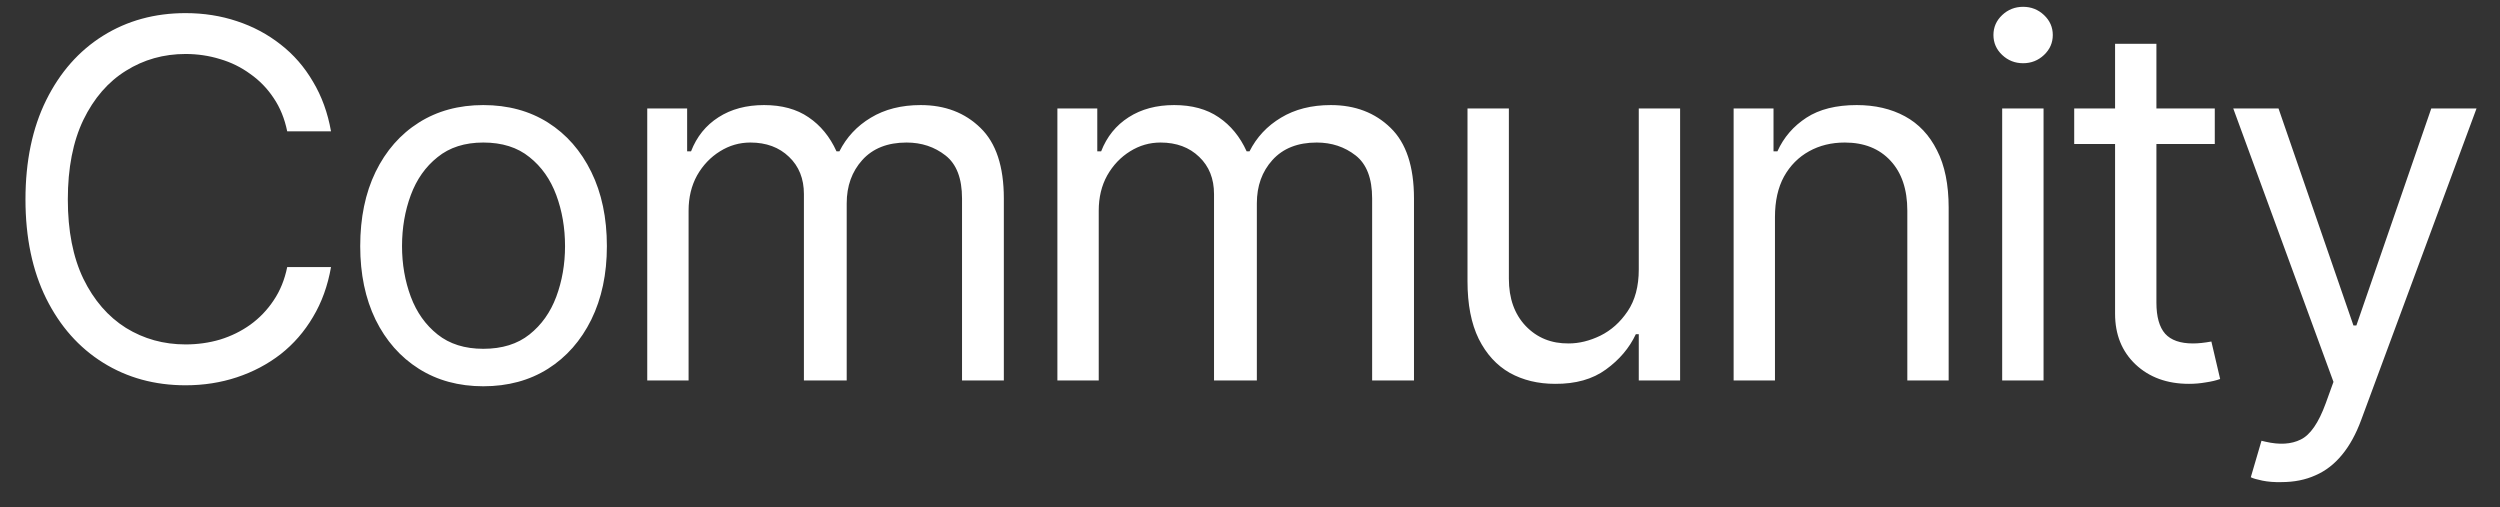 <?xml version="1.0" encoding="UTF-8"?> <svg xmlns="http://www.w3.org/2000/svg" width="69" height="14" viewBox="0 0 69 14" fill="none"><rect x="0" y="0" width="69" height="14" fill="#333333" stroke="none"/><path d="M5.121 10.634C4.271 10.634 3.512 10.426 2.845 10.01C2.178 9.594 1.655 9.003 1.274 8.237C0.894 7.468 0.703 6.557 0.703 5.505C0.703 4.449 0.894 3.535 1.274 2.766C1.655 1.996 2.178 1.403 2.845 0.986C3.512 0.57 4.271 0.362 5.121 0.362C5.622 0.362 6.095 0.436 6.538 0.584C6.985 0.731 7.388 0.946 7.746 1.228C8.104 1.506 8.402 1.848 8.639 2.255C8.881 2.658 9.046 3.115 9.136 3.625H7.927C7.856 3.276 7.731 2.969 7.552 2.705C7.377 2.441 7.162 2.22 6.907 2.041C6.656 1.857 6.379 1.72 6.074 1.631C5.77 1.537 5.452 1.49 5.121 1.49C4.517 1.49 3.969 1.644 3.476 1.953C2.984 2.258 2.592 2.71 2.301 3.309C2.015 3.905 1.872 4.637 1.872 5.505C1.872 6.369 2.015 7.098 2.301 7.694C2.592 8.289 2.984 8.741 3.476 9.05C3.969 9.354 4.517 9.506 5.121 9.506C5.452 9.506 5.77 9.462 6.074 9.372C6.379 9.278 6.656 9.142 6.907 8.963C7.162 8.779 7.377 8.555 7.552 8.291C7.731 8.027 7.856 7.72 7.927 7.371H9.136C9.046 7.886 8.881 8.345 8.639 8.748C8.402 9.151 8.104 9.493 7.746 9.775C7.388 10.052 6.985 10.265 6.538 10.413C6.095 10.56 5.622 10.634 5.121 10.634ZM13.339 10.661C12.663 10.661 12.07 10.5 11.56 10.178C11.049 9.855 10.651 9.403 10.365 8.822C10.083 8.24 9.942 7.564 9.942 6.794C9.942 6.011 10.083 5.328 10.365 4.746C10.651 4.16 11.049 3.706 11.56 3.383C12.07 3.061 12.663 2.9 13.339 2.9C14.019 2.9 14.614 3.061 15.125 3.383C15.635 3.706 16.033 4.16 16.32 4.746C16.606 5.328 16.75 6.011 16.75 6.794C16.75 7.564 16.606 8.24 16.32 8.822C16.033 9.403 15.635 9.855 15.125 10.178C14.614 10.5 14.019 10.661 13.339 10.661ZM13.339 9.627C13.858 9.627 14.283 9.495 14.614 9.231C14.946 8.967 15.192 8.62 15.353 8.19C15.514 7.756 15.595 7.291 15.595 6.794C15.595 6.288 15.514 5.818 15.353 5.384C15.192 4.95 14.946 4.601 14.614 4.337C14.283 4.068 13.858 3.934 13.339 3.934C12.829 3.934 12.408 4.068 12.077 4.337C11.745 4.601 11.499 4.95 11.338 5.384C11.177 5.818 11.096 6.288 11.096 6.794C11.096 7.291 11.177 7.756 11.338 8.19C11.499 8.62 11.745 8.967 12.077 9.231C12.408 9.495 12.829 9.627 13.339 9.627ZM17.864 10.5V2.994H18.965V4.176H19.073C19.229 3.773 19.482 3.459 19.831 3.236C20.18 3.012 20.599 2.9 21.087 2.9C21.579 2.9 21.989 3.012 22.315 3.236C22.646 3.459 22.904 3.773 23.087 4.176H23.168C23.365 3.786 23.654 3.477 24.034 3.249C24.419 3.016 24.878 2.9 25.41 2.9C26.082 2.9 26.632 3.11 27.062 3.531C27.492 3.947 27.706 4.596 27.706 5.478V10.5H26.552V5.478C26.552 4.923 26.4 4.527 26.095 4.29C25.791 4.052 25.433 3.934 25.021 3.934C24.497 3.934 24.09 4.095 23.799 4.417C23.513 4.735 23.369 5.133 23.369 5.612V10.5H22.188V5.357C22.188 4.932 22.051 4.59 21.778 4.33C21.505 4.066 21.149 3.934 20.711 3.934C20.411 3.934 20.131 4.014 19.872 4.176C19.612 4.337 19.401 4.558 19.24 4.84C19.084 5.122 19.005 5.447 19.005 5.814V10.5H17.864ZM29.184 10.5V2.994H30.285V4.176H30.392C30.549 3.773 30.802 3.459 31.151 3.236C31.5 3.012 31.918 2.9 32.406 2.9C32.899 2.9 33.308 3.012 33.635 3.236C33.966 3.459 34.224 3.773 34.407 4.176H34.487C34.684 3.786 34.973 3.477 35.354 3.249C35.739 3.016 36.197 2.9 36.73 2.9C37.401 2.9 37.952 3.11 38.382 3.531C38.811 3.947 39.026 4.596 39.026 5.478V10.5H37.871V5.478C37.871 4.923 37.719 4.527 37.415 4.29C37.11 4.052 36.752 3.934 36.341 3.934C35.817 3.934 35.41 4.095 35.119 4.417C34.832 4.735 34.689 5.133 34.689 5.612V10.5H33.507V5.357C33.507 4.932 33.371 4.59 33.098 4.33C32.825 4.066 32.469 3.934 32.03 3.934C31.73 3.934 31.451 4.014 31.191 4.176C30.931 4.337 30.721 4.558 30.56 4.84C30.403 5.122 30.325 5.447 30.325 5.814V10.5H29.184ZM45.23 7.438V2.994H46.371V10.5H45.23V9.224H45.149C44.97 9.605 44.695 9.929 44.323 10.198C43.956 10.466 43.489 10.598 42.92 10.594C42.45 10.594 42.034 10.493 41.671 10.292C41.309 10.086 41.022 9.773 40.812 9.352C40.606 8.931 40.503 8.401 40.503 7.761V2.994H41.645V7.694C41.645 8.235 41.799 8.669 42.108 8.996C42.421 9.323 42.817 9.484 43.296 9.479C43.583 9.479 43.873 9.408 44.169 9.265C44.469 9.117 44.719 8.893 44.921 8.593C45.127 8.289 45.23 7.904 45.23 7.438ZM48.989 5.988V10.5H47.848V2.994H48.949V4.176H49.057C49.231 3.791 49.498 3.482 49.856 3.249C50.214 3.016 50.677 2.9 51.245 2.9C51.751 2.9 52.194 3.003 52.575 3.209C52.955 3.415 53.251 3.728 53.461 4.149C53.676 4.565 53.783 5.093 53.783 5.733V10.5H52.642V5.814C52.642 5.227 52.487 4.769 52.179 4.437C51.87 4.102 51.449 3.934 50.916 3.934C50.549 3.934 50.22 4.014 49.929 4.176C49.639 4.337 49.408 4.569 49.238 4.874C49.072 5.178 48.989 5.55 48.989 5.988ZM55.26 10.5V2.994H56.402V10.5H55.26ZM55.838 1.745C55.614 1.745 55.421 1.669 55.26 1.517C55.099 1.365 55.019 1.181 55.019 0.966C55.019 0.751 55.099 0.568 55.26 0.416C55.421 0.264 55.614 0.188 55.838 0.188C56.061 0.188 56.254 0.264 56.415 0.416C56.576 0.568 56.657 0.751 56.657 0.966C56.657 1.181 56.576 1.365 56.415 1.517C56.254 1.669 56.061 1.745 55.838 1.745ZM61.128 2.994V3.974H57.248V2.994H61.128ZM58.376 1.208H59.517V8.352C59.517 8.741 59.597 9.027 59.758 9.211C59.92 9.39 60.175 9.479 60.524 9.479C60.6 9.479 60.678 9.475 60.759 9.466C60.844 9.457 60.936 9.444 61.034 9.426L61.276 10.46C61.169 10.5 61.036 10.531 60.88 10.554C60.728 10.581 60.573 10.594 60.416 10.594C59.812 10.594 59.32 10.415 58.94 10.057C58.563 9.699 58.376 9.233 58.376 8.66V1.208ZM62.968 13.306C62.771 13.311 62.596 13.297 62.444 13.266C62.292 13.235 62.184 13.204 62.122 13.172L62.417 12.165L62.531 12.192C62.916 12.281 63.239 12.261 63.498 12.132C63.762 12.006 63.993 11.673 64.19 11.131L64.404 10.54L61.638 2.994H62.887L64.955 8.983H65.036L67.103 2.994H68.352L65.17 11.588C65.027 11.977 64.85 12.299 64.639 12.554C64.429 12.81 64.185 12.998 63.908 13.118C63.63 13.244 63.317 13.306 62.968 13.306Z" fill="white"></path></svg> 